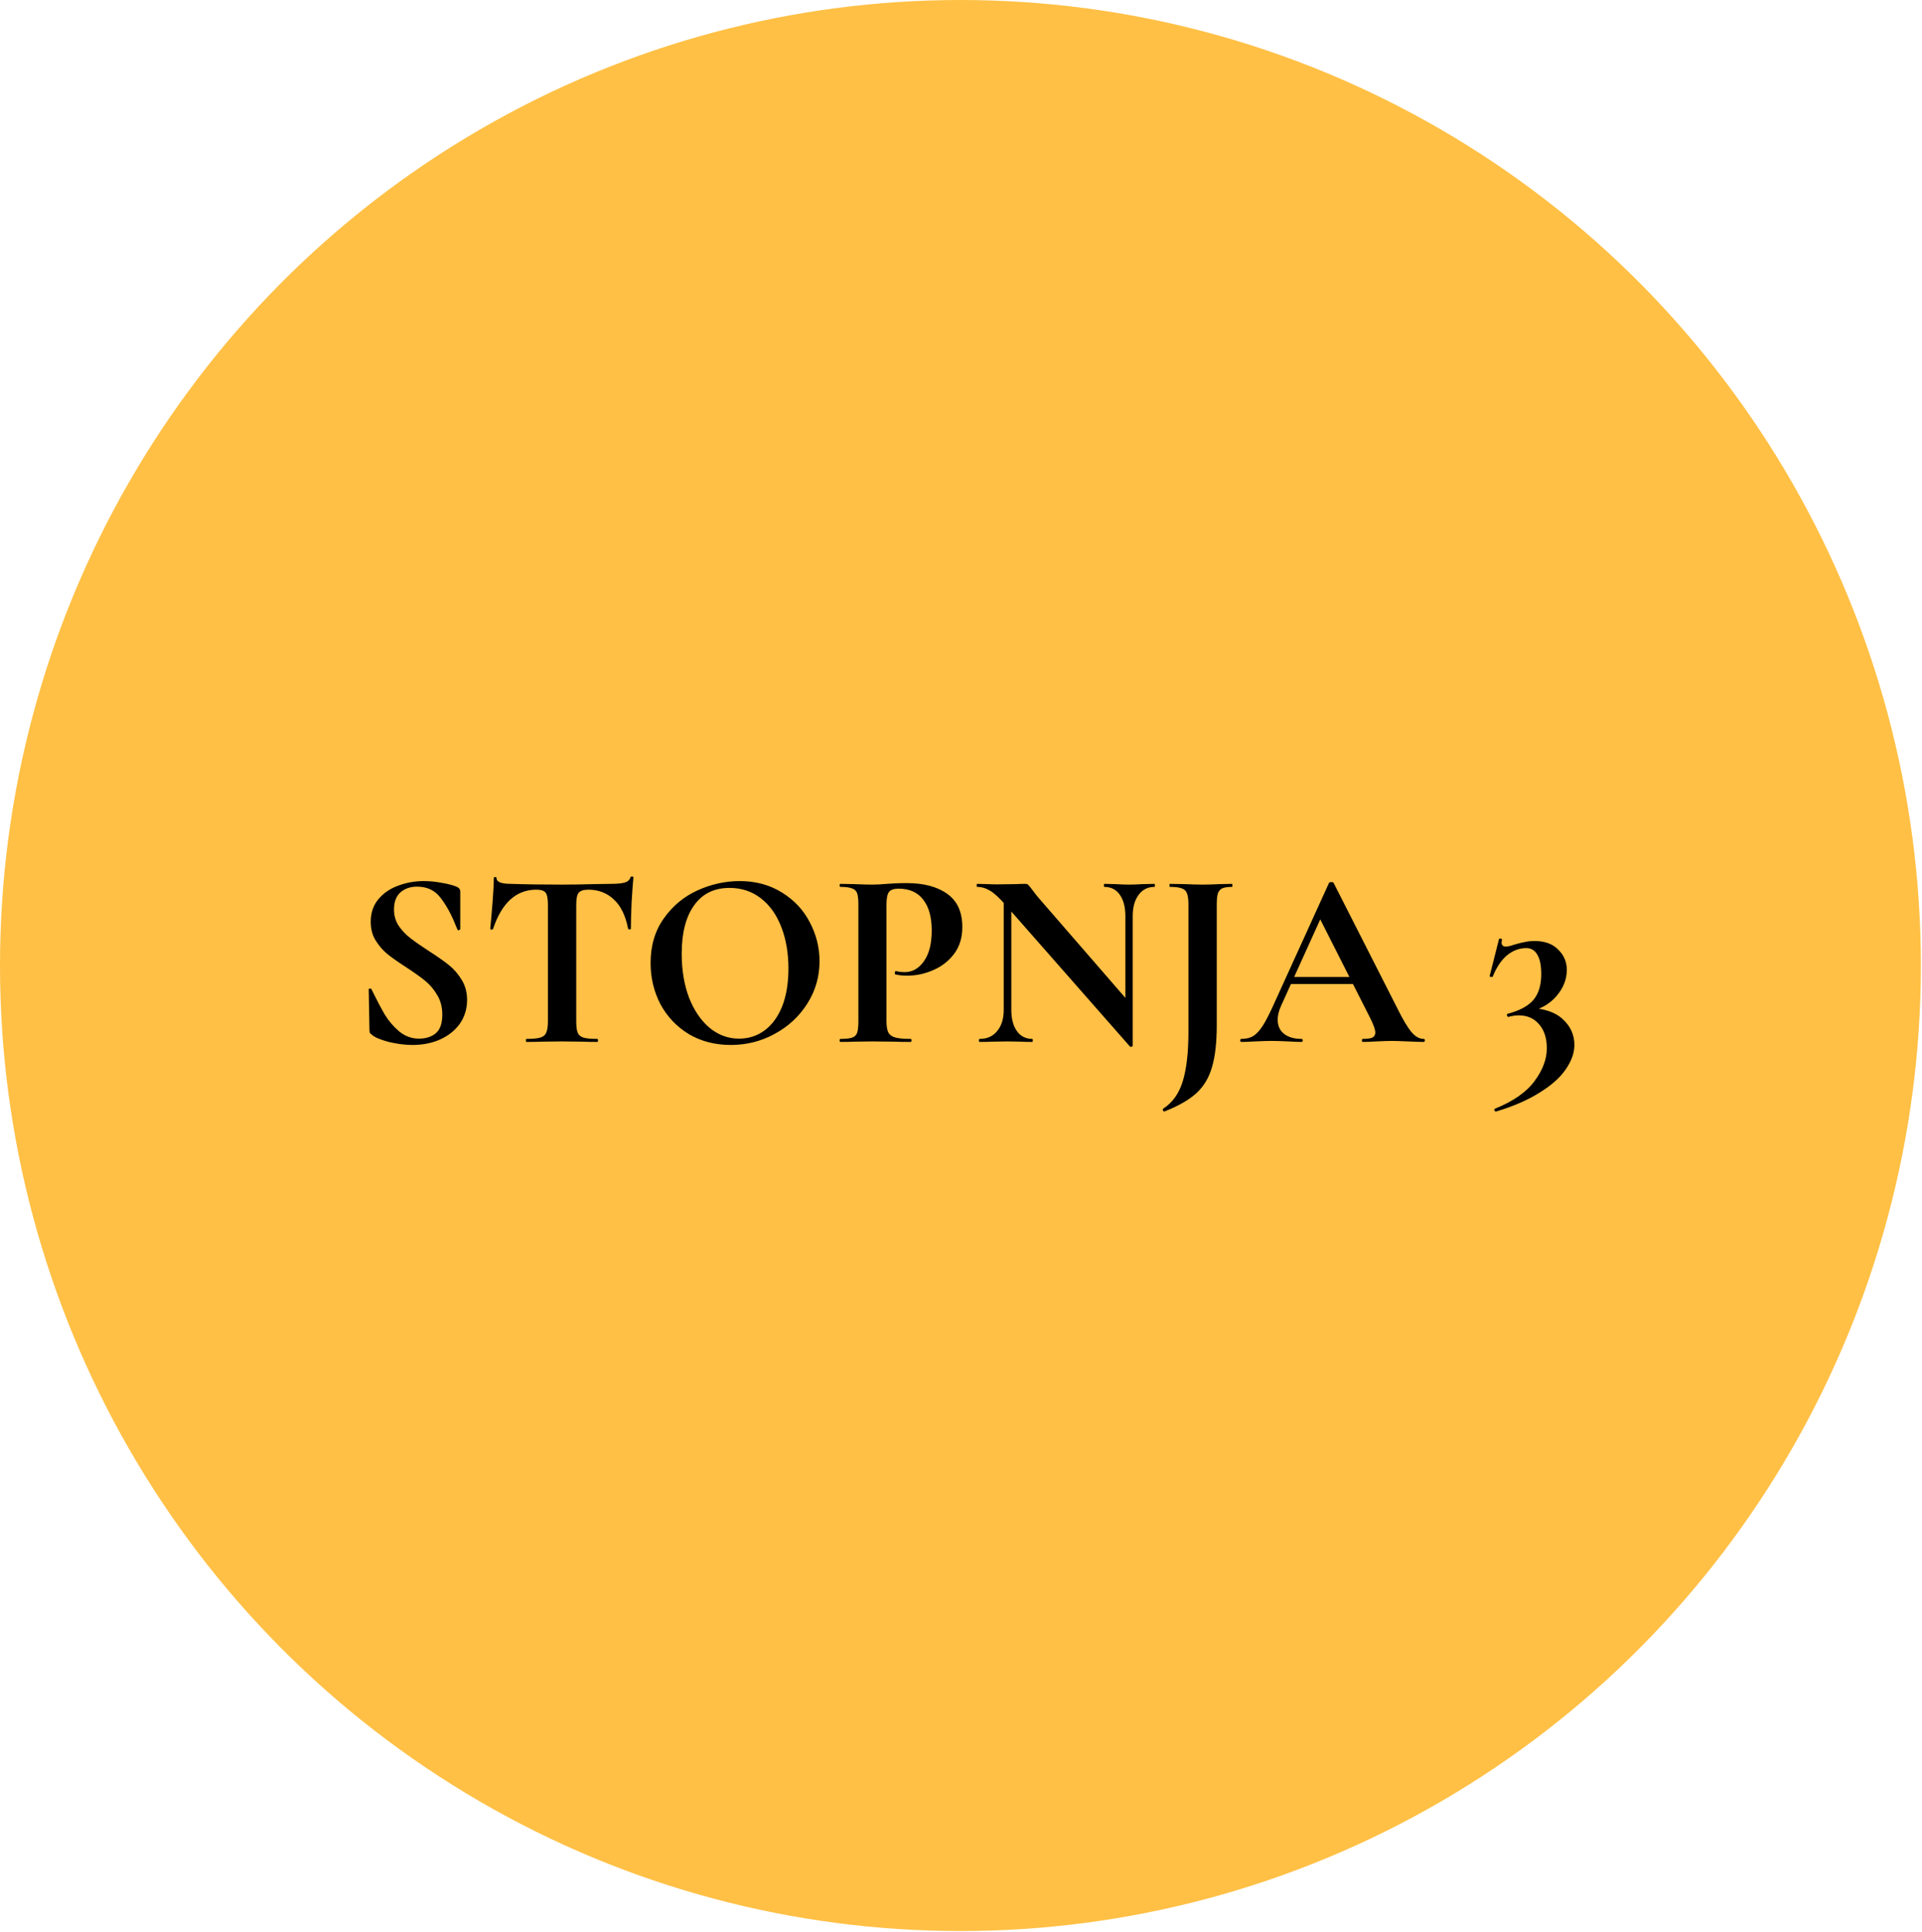 <svg width="190" height="191" viewBox="0 0 190 191" fill="none" xmlns="http://www.w3.org/2000/svg">
<ellipse cx="94.945" cy="95.447" rx="94.945" ry="95.447" fill="#FFC045"/>
<path d="M38.949 89.9C38.949 90.5 39.099 91.033 39.399 91.5C39.716 91.967 40.099 92.375 40.549 92.725C40.999 93.075 41.608 93.5 42.374 94C43.208 94.533 43.874 95 44.374 95.4C44.874 95.8 45.299 96.292 45.649 96.875C45.999 97.442 46.174 98.1 46.174 98.85C46.174 99.717 45.941 100.492 45.474 101.175C45.008 101.842 44.358 102.367 43.524 102.75C42.708 103.117 41.791 103.3 40.774 103.3C40.041 103.3 39.258 103.2 38.424 103C37.608 102.783 37.057 102.55 36.774 102.3C36.691 102.233 36.624 102.175 36.574 102.125C36.541 102.058 36.524 101.958 36.524 101.825L36.449 97.85V97.825C36.449 97.758 36.491 97.725 36.574 97.725C36.657 97.708 36.708 97.733 36.724 97.8C37.224 98.817 37.657 99.642 38.024 100.275C38.407 100.908 38.883 101.467 39.449 101.95C40.032 102.433 40.691 102.675 41.424 102.675C42.091 102.675 42.641 102.5 43.074 102.15C43.508 101.783 43.724 101.167 43.724 100.3C43.724 99.567 43.557 98.925 43.224 98.375C42.907 97.825 42.516 97.358 42.049 96.975C41.583 96.592 40.941 96.133 40.124 95.6C39.324 95.083 38.699 94.642 38.249 94.275C37.816 93.908 37.441 93.467 37.124 92.95C36.807 92.433 36.649 91.825 36.649 91.125C36.649 90.242 36.899 89.5 37.399 88.9C37.916 88.283 38.574 87.833 39.374 87.55C40.174 87.25 41.016 87.1 41.899 87.1C42.483 87.1 43.074 87.158 43.674 87.275C44.274 87.375 44.758 87.5 45.124 87.65C45.274 87.717 45.374 87.792 45.424 87.875C45.474 87.942 45.499 88.033 45.499 88.15V91.825C45.499 91.875 45.458 91.917 45.374 91.95C45.291 91.967 45.241 91.95 45.224 91.9L45.024 91.425C44.608 90.375 44.116 89.483 43.549 88.75C42.999 88.017 42.224 87.65 41.224 87.65C40.557 87.65 40.008 87.842 39.574 88.225C39.157 88.608 38.949 89.167 38.949 89.9ZM53.015 87.95C51.032 87.95 49.607 89.242 48.74 91.825C48.724 91.875 48.674 91.9 48.59 91.9C48.507 91.883 48.465 91.85 48.465 91.8C48.532 91.133 48.607 90.275 48.69 89.225C48.774 88.158 48.815 87.358 48.815 86.825C48.815 86.742 48.857 86.7 48.94 86.7C49.04 86.7 49.09 86.742 49.09 86.825C49.09 87.192 49.565 87.375 50.515 87.375C51.949 87.425 53.624 87.45 55.54 87.45C56.524 87.45 57.565 87.433 58.665 87.4L60.365 87.375C60.999 87.375 61.457 87.333 61.74 87.25C62.04 87.167 62.232 87 62.315 86.75C62.332 86.683 62.382 86.65 62.465 86.65C62.565 86.65 62.615 86.683 62.615 86.75C62.565 87.25 62.507 88.05 62.44 89.15C62.39 90.25 62.365 91.133 62.365 91.8C62.365 91.85 62.324 91.875 62.24 91.875C62.157 91.875 62.107 91.85 62.09 91.8C61.84 90.517 61.374 89.558 60.69 88.925C60.007 88.275 59.165 87.95 58.165 87.95C57.682 87.95 57.357 88.058 57.19 88.275C57.04 88.475 56.965 88.867 56.965 89.45V100.975C56.965 101.492 57.015 101.867 57.115 102.1C57.215 102.333 57.407 102.492 57.69 102.575C57.974 102.658 58.424 102.7 59.04 102.7C59.09 102.7 59.115 102.75 59.115 102.85C59.115 102.95 59.09 103 59.04 103C58.44 103 57.965 102.992 57.615 102.975L55.54 102.95L53.515 102.975C53.165 102.992 52.682 103 52.065 103C52.015 103 51.99 102.95 51.99 102.85C51.99 102.75 52.015 102.7 52.065 102.7C52.665 102.7 53.107 102.658 53.39 102.575C53.69 102.492 53.89 102.333 53.99 102.1C54.107 101.85 54.165 101.475 54.165 100.975V89.4C54.165 88.833 54.09 88.45 53.94 88.25C53.79 88.05 53.482 87.95 53.015 87.95ZM72.24 103.3C70.69 103.3 69.307 102.942 68.09 102.225C66.89 101.492 65.957 100.508 65.29 99.275C64.64 98.025 64.315 96.667 64.315 95.2C64.315 93.483 64.749 92.017 65.615 90.8C66.482 89.567 67.59 88.642 68.94 88.025C70.307 87.408 71.699 87.1 73.115 87.1C74.699 87.1 76.09 87.475 77.29 88.225C78.49 88.958 79.407 89.933 80.04 91.15C80.69 92.367 81.015 93.658 81.015 95.025C81.015 96.542 80.615 97.933 79.815 99.2C79.015 100.467 77.94 101.467 76.59 102.2C75.257 102.933 73.807 103.3 72.24 103.3ZM73.065 102.675C73.999 102.675 74.832 102.408 75.565 101.875C76.315 101.325 76.899 100.533 77.315 99.5C77.732 98.45 77.94 97.2 77.94 95.75C77.94 94.217 77.707 92.85 77.24 91.65C76.774 90.433 76.099 89.483 75.215 88.8C74.332 88.117 73.299 87.775 72.115 87.775C70.599 87.775 69.432 88.35 68.615 89.5C67.799 90.633 67.39 92.225 67.39 94.275C67.39 95.892 67.632 97.342 68.115 98.625C68.615 99.892 69.29 100.883 70.14 101.6C71.007 102.317 71.982 102.675 73.065 102.675ZM87.631 100.875C87.631 101.408 87.689 101.8 87.806 102.05C87.923 102.283 88.139 102.45 88.456 102.55C88.789 102.65 89.314 102.7 90.031 102.7C90.081 102.7 90.106 102.75 90.106 102.85C90.106 102.95 90.081 103 90.031 103C89.348 103 88.814 102.992 88.431 102.975L86.256 102.95L84.431 102.975C84.098 102.992 83.648 103 83.081 103C83.031 103 83.006 102.95 83.006 102.85C83.006 102.75 83.031 102.7 83.081 102.7C83.614 102.7 83.998 102.658 84.231 102.575C84.481 102.492 84.648 102.333 84.731 102.1C84.814 101.85 84.856 101.475 84.856 100.975V89.4C84.856 88.9 84.814 88.533 84.731 88.3C84.648 88.067 84.481 87.908 84.231 87.825C83.981 87.725 83.598 87.675 83.081 87.675C83.031 87.675 83.006 87.625 83.006 87.525C83.006 87.425 83.031 87.375 83.081 87.375L84.406 87.4C85.173 87.433 85.781 87.45 86.231 87.45C86.631 87.45 87.106 87.425 87.656 87.375C87.873 87.358 88.148 87.342 88.481 87.325C88.814 87.308 89.198 87.3 89.631 87.3C91.331 87.3 92.673 87.658 93.656 88.375C94.639 89.075 95.131 90.167 95.131 91.65C95.131 92.683 94.864 93.558 94.331 94.275C93.798 94.992 93.106 95.533 92.256 95.9C91.423 96.267 90.564 96.45 89.681 96.45C89.231 96.45 88.839 96.408 88.506 96.325C88.473 96.325 88.456 96.283 88.456 96.2C88.456 96.15 88.464 96.1 88.481 96.05C88.514 96 88.548 95.983 88.581 96C88.831 96.067 89.114 96.1 89.431 96.1C90.198 96.1 90.831 95.742 91.331 95.025C91.848 94.308 92.106 93.292 92.106 91.975C92.106 90.658 91.823 89.642 91.256 88.925C90.706 88.208 89.898 87.85 88.831 87.85C88.364 87.85 88.048 87.958 87.881 88.175C87.714 88.392 87.631 88.817 87.631 89.45V100.875ZM99.224 87.95L99.974 88V99.825C99.974 100.708 100.158 101.408 100.524 101.925C100.891 102.442 101.399 102.7 102.049 102.7C102.083 102.7 102.099 102.75 102.099 102.85C102.099 102.95 102.083 103 102.049 103C101.583 103 101.224 102.992 100.974 102.975L99.624 102.95L98.074 102.975C97.791 102.992 97.383 103 96.849 103C96.799 103 96.774 102.95 96.774 102.85C96.774 102.75 96.799 102.7 96.849 102.7C97.583 102.7 98.158 102.442 98.574 101.925C99.008 101.408 99.224 100.708 99.224 99.825V87.95ZM111.974 103.375C111.974 103.425 111.933 103.458 111.849 103.475C111.783 103.492 111.733 103.483 111.699 103.45L99.374 89.425C98.791 88.758 98.291 88.3 97.874 88.05C97.458 87.8 97.033 87.675 96.599 87.675C96.566 87.675 96.549 87.625 96.549 87.525C96.549 87.425 96.566 87.375 96.599 87.375L97.649 87.4C97.866 87.417 98.183 87.425 98.599 87.425L100.499 87.4C100.733 87.383 101.016 87.375 101.349 87.375C101.483 87.375 101.583 87.408 101.649 87.475C101.716 87.542 101.833 87.683 101.999 87.9C102.283 88.283 102.483 88.542 102.599 88.675L111.774 99.25L111.974 103.375ZM111.974 103.375L111.249 102.625V90.575C111.249 89.675 111.066 88.967 110.699 88.45C110.333 87.933 109.824 87.675 109.174 87.675C109.141 87.675 109.124 87.625 109.124 87.525C109.124 87.425 109.141 87.375 109.174 87.375L110.249 87.4C110.783 87.433 111.233 87.45 111.599 87.45C111.933 87.45 112.399 87.433 112.999 87.4L114.124 87.375C114.158 87.375 114.174 87.425 114.174 87.525C114.174 87.625 114.158 87.675 114.124 87.675C113.458 87.675 112.933 87.942 112.549 88.475C112.166 88.992 111.974 89.692 111.974 90.575V103.375ZM120.283 101.325C120.283 103.058 120.125 104.45 119.808 105.5C119.508 106.55 118.991 107.408 118.258 108.075C117.525 108.742 116.475 109.342 115.108 109.875H115.083C115.033 109.875 114.991 109.833 114.958 109.75C114.941 109.683 114.95 109.633 114.983 109.6C115.916 109 116.566 108.083 116.933 106.85C117.3 105.633 117.483 104.017 117.483 102V89.4C117.483 88.9 117.433 88.533 117.333 88.3C117.25 88.067 117.083 87.908 116.833 87.825C116.583 87.725 116.191 87.675 115.658 87.675C115.625 87.675 115.608 87.625 115.608 87.525C115.608 87.425 115.625 87.375 115.658 87.375L117.083 87.4C117.85 87.433 118.441 87.45 118.858 87.45C119.308 87.45 119.883 87.433 120.583 87.4L121.783 87.375C121.816 87.375 121.833 87.425 121.833 87.525C121.833 87.625 121.816 87.675 121.783 87.675C121.35 87.675 121.025 87.725 120.808 87.825C120.608 87.925 120.466 88.1 120.383 88.35C120.316 88.583 120.283 88.95 120.283 89.45V101.325ZM127.457 96.575H134.657L134.832 97.275H127.082L127.457 96.575ZM140.732 102.7C140.815 102.7 140.857 102.75 140.857 102.85C140.857 102.95 140.815 103 140.732 103C140.399 103 139.882 102.983 139.182 102.95C138.449 102.917 137.924 102.9 137.607 102.9C137.19 102.9 136.682 102.917 136.082 102.95C135.515 102.983 135.065 103 134.732 103C134.665 103 134.632 102.95 134.632 102.85C134.632 102.75 134.665 102.7 134.732 102.7C135.165 102.7 135.474 102.658 135.657 102.575C135.857 102.475 135.957 102.308 135.957 102.075C135.957 101.792 135.79 101.317 135.457 100.65L130.382 90.625L131.607 88.475L126.632 99.45C126.415 99.933 126.307 100.383 126.307 100.8C126.307 101.4 126.515 101.867 126.932 102.2C127.365 102.533 127.94 102.7 128.657 102.7C128.74 102.7 128.782 102.75 128.782 102.85C128.782 102.95 128.74 103 128.657 103C128.357 103 127.924 102.983 127.357 102.95C126.724 102.917 126.174 102.9 125.707 102.9C125.257 102.9 124.715 102.917 124.082 102.95C123.515 102.983 123.057 103 122.707 103C122.64 103 122.607 102.95 122.607 102.85C122.607 102.75 122.64 102.7 122.707 102.7C123.174 102.7 123.565 102.608 123.882 102.425C124.199 102.225 124.515 101.883 124.832 101.4C125.149 100.9 125.524 100.167 125.957 99.2L131.382 87.275C131.415 87.225 131.49 87.2 131.607 87.2C131.74 87.2 131.815 87.225 131.832 87.275L138.082 99.575C138.665 100.758 139.149 101.575 139.532 102.025C139.915 102.475 140.315 102.7 140.732 102.7ZM147.912 109.875C147.845 109.892 147.787 109.858 147.737 109.775C147.704 109.692 147.72 109.633 147.787 109.6C149.604 108.867 150.912 107.95 151.712 106.85C152.512 105.767 152.912 104.692 152.912 103.625C152.912 102.642 152.662 101.858 152.162 101.275C151.662 100.675 150.987 100.375 150.137 100.375C149.804 100.375 149.462 100.425 149.112 100.525C149.062 100.542 149.02 100.5 148.987 100.4C148.954 100.3 148.962 100.242 149.012 100.225C150.179 99.925 151.029 99.475 151.562 98.875C152.095 98.258 152.362 97.4 152.362 96.3C152.362 95.467 152.237 94.833 151.987 94.4C151.737 93.95 151.37 93.725 150.887 93.725C150.187 93.725 149.545 93.967 148.962 94.45C148.395 94.933 147.929 95.633 147.562 96.55C147.562 96.567 147.529 96.575 147.462 96.575C147.312 96.575 147.245 96.542 147.262 96.475L148.187 92.825C148.22 92.792 148.254 92.775 148.287 92.775C148.337 92.775 148.387 92.792 148.437 92.825C148.487 92.842 148.504 92.858 148.487 92.875C148.454 93.008 148.437 93.1 148.437 93.15C148.437 93.433 148.579 93.575 148.862 93.575C149.062 93.575 149.345 93.508 149.712 93.375C150.112 93.258 150.454 93.175 150.737 93.125C151.02 93.058 151.345 93.025 151.712 93.025C152.712 93.025 153.487 93.308 154.037 93.875C154.604 94.425 154.887 95.092 154.887 95.875C154.887 96.825 154.537 97.7 153.837 98.5C153.154 99.283 152.237 99.792 151.087 100.025L151.112 99.625C152.612 99.675 153.737 100.05 154.487 100.75C155.254 101.45 155.637 102.3 155.637 103.3C155.637 104.083 155.354 104.883 154.787 105.7C154.237 106.517 153.379 107.283 152.212 108C151.062 108.733 149.629 109.358 147.912 109.875Z" fill="black"/>
</svg>
